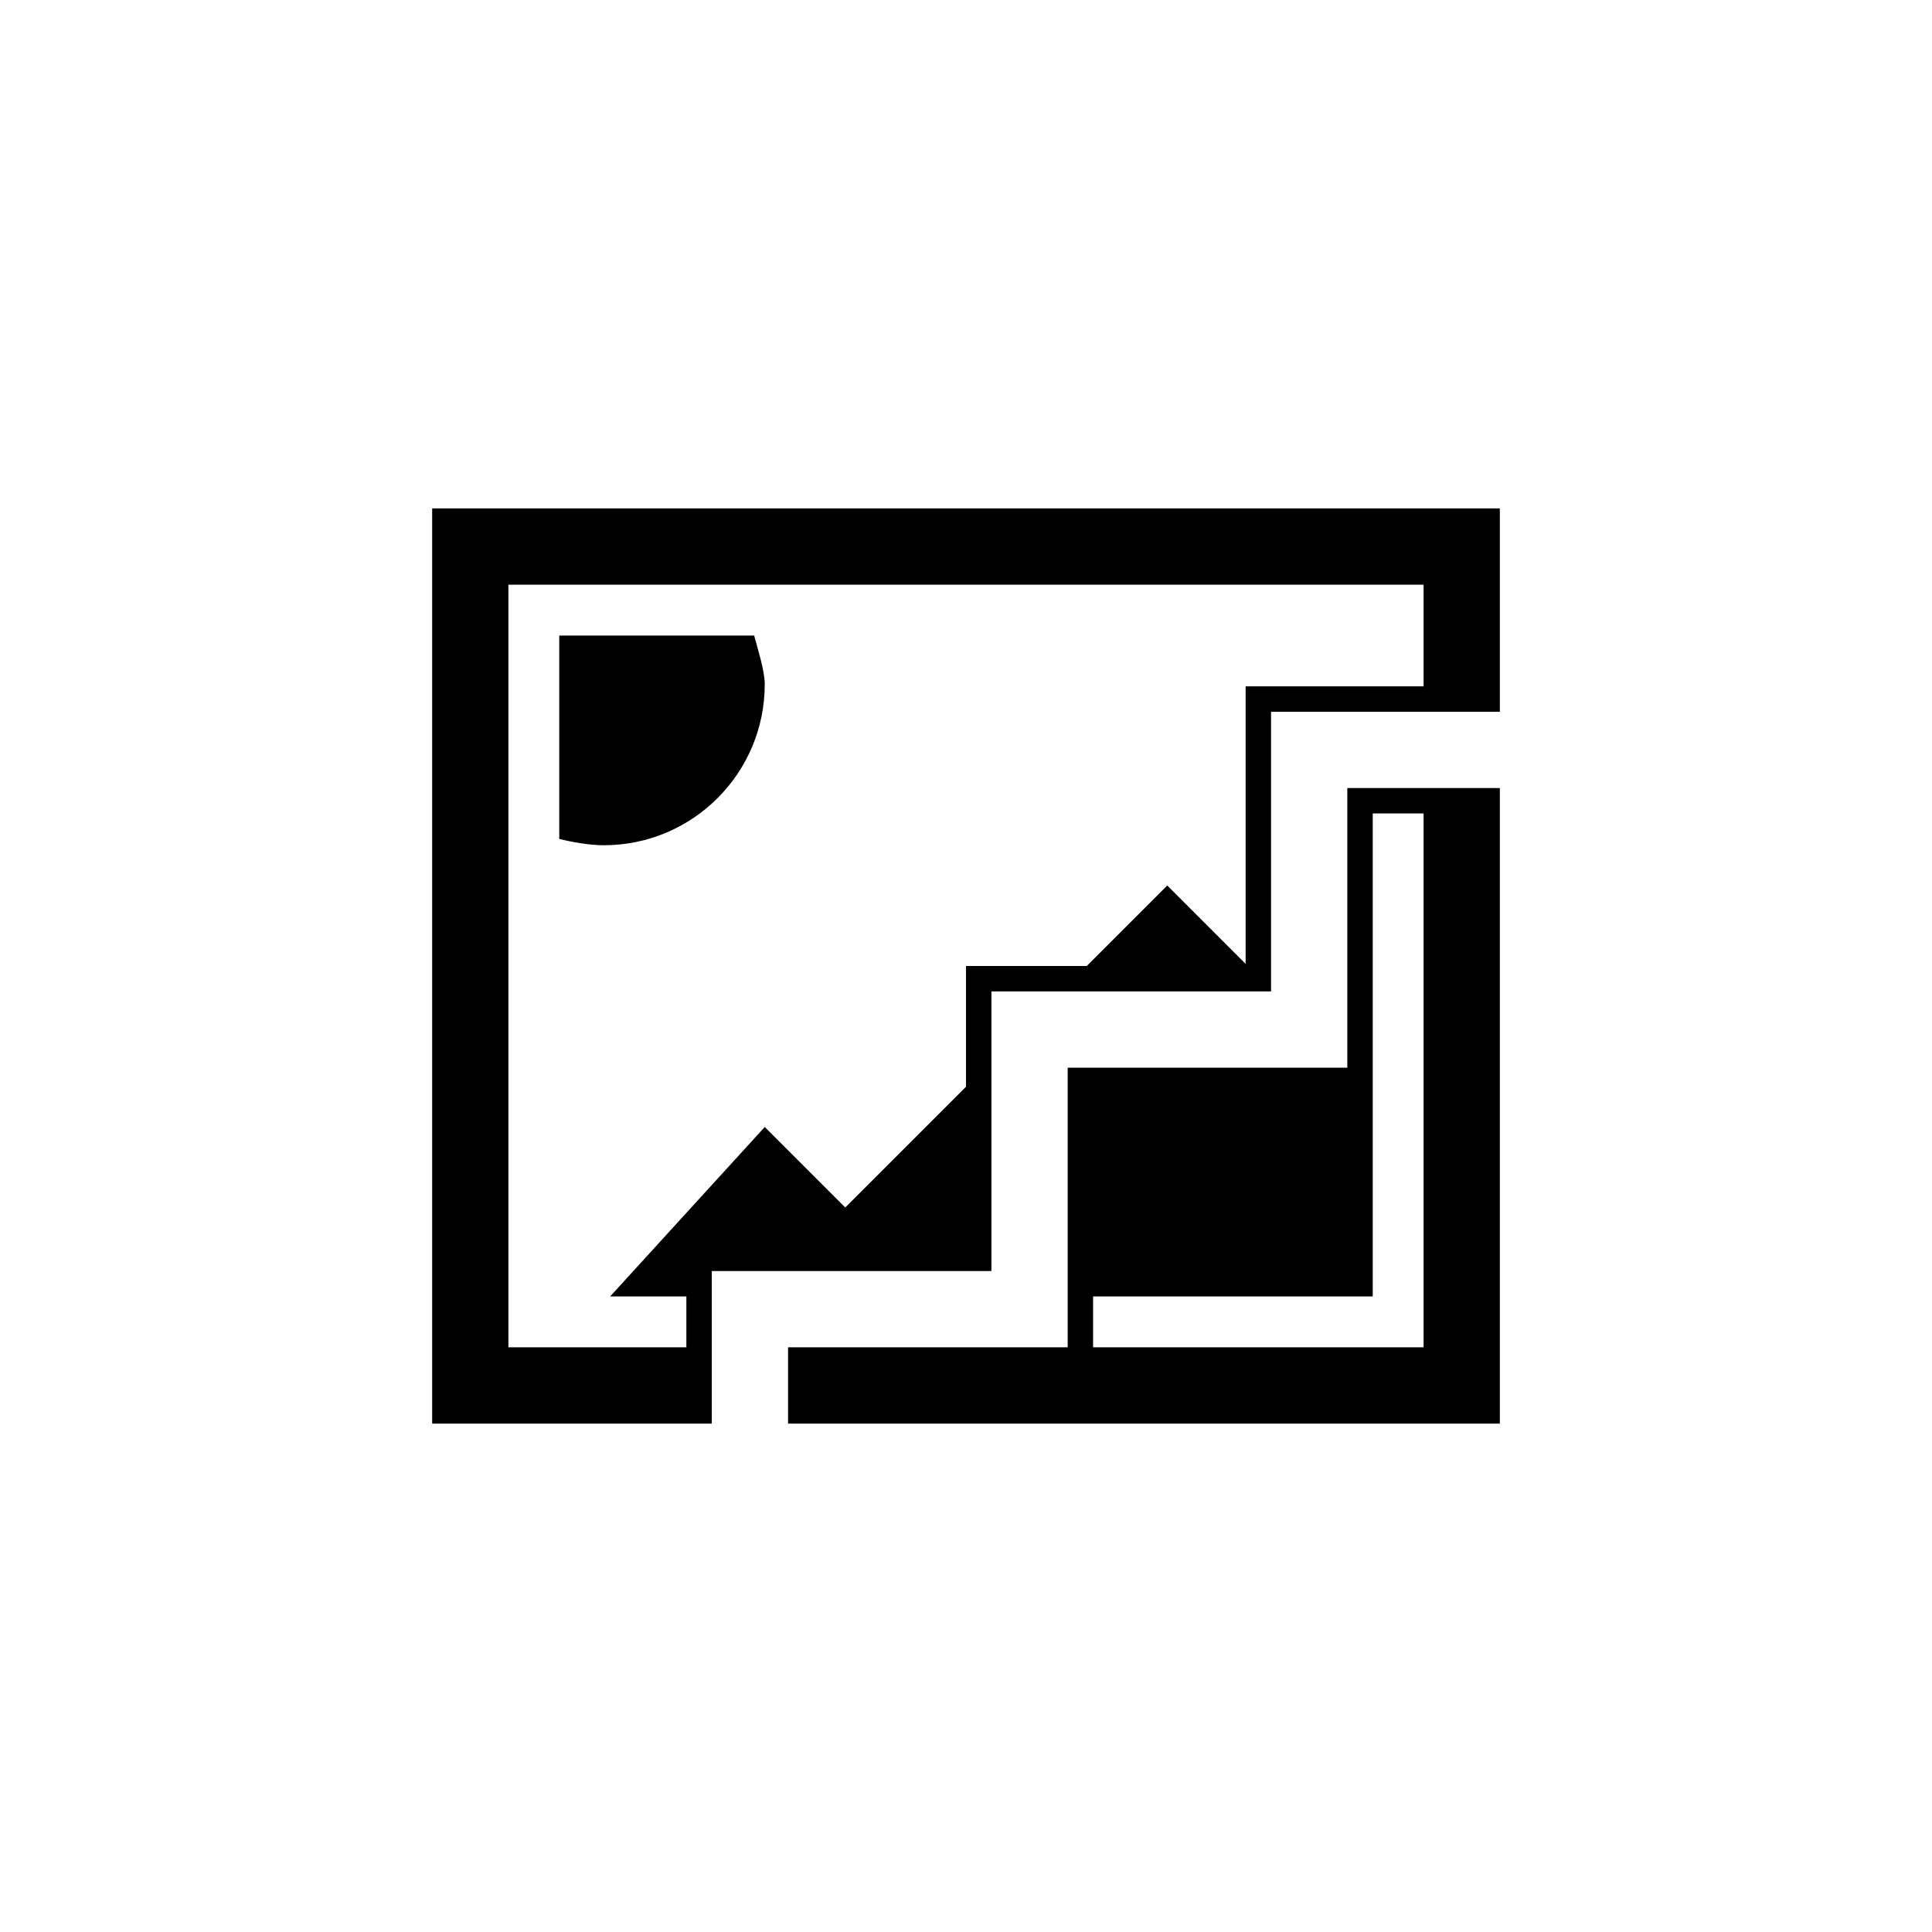 <?xml version="1.0" encoding="utf-8"?>
<!DOCTYPE svg PUBLIC "-//W3C//DTD SVG 1.1//EN" "http://www.w3.org/Graphics/SVG/1.1/DTD/svg11.dtd">

<svg width="800px" height="800px" viewBox="0 0 76 76" xmlns="http://www.w3.org/2000/svg" xmlns:xlink="http://www.w3.org/1999/xlink" version="1.1" baseProfile="full" enable-background="new 0 0 76.00 76.00" xml:space="preserve">
	<path fill="#000000" fill-opacity="1" stroke-width="0.2" stroke-linejoin="round" d="M 28,56L 17,56L 17,20L 59,20L 59,28L 50,28L 50,39L 39,39L 39,50L 39,50L 28,50L 28,50L 28,56 Z M 38,38L 42.75,38L 45.917,34.833L 49,37.917L 49,27L 56,27L 56,23L 20,23L 20,53L 27,53L 27,51L 24,51L 30.083,44.333L 33.25,47.5L 38,42.75L 38,38 Z M 31,56L 31,53L 42,53L 42,42L 42,42L 53,42L 53,42L 53,31L 59,31L 59,56L 31,56 Z M 43,53L 56,53L 56,32L 54,32L 54,51L 43,51L 43,53 Z M 30.083,26.917C 30.083,30.415 27.248,33.25 23.75,33.25C 23.203,33.25 22.506,33.13 22,33L 22,25L 29.667,25C 29.797,25.506 30.083,26.37 30.083,26.917 Z "/>
</svg>